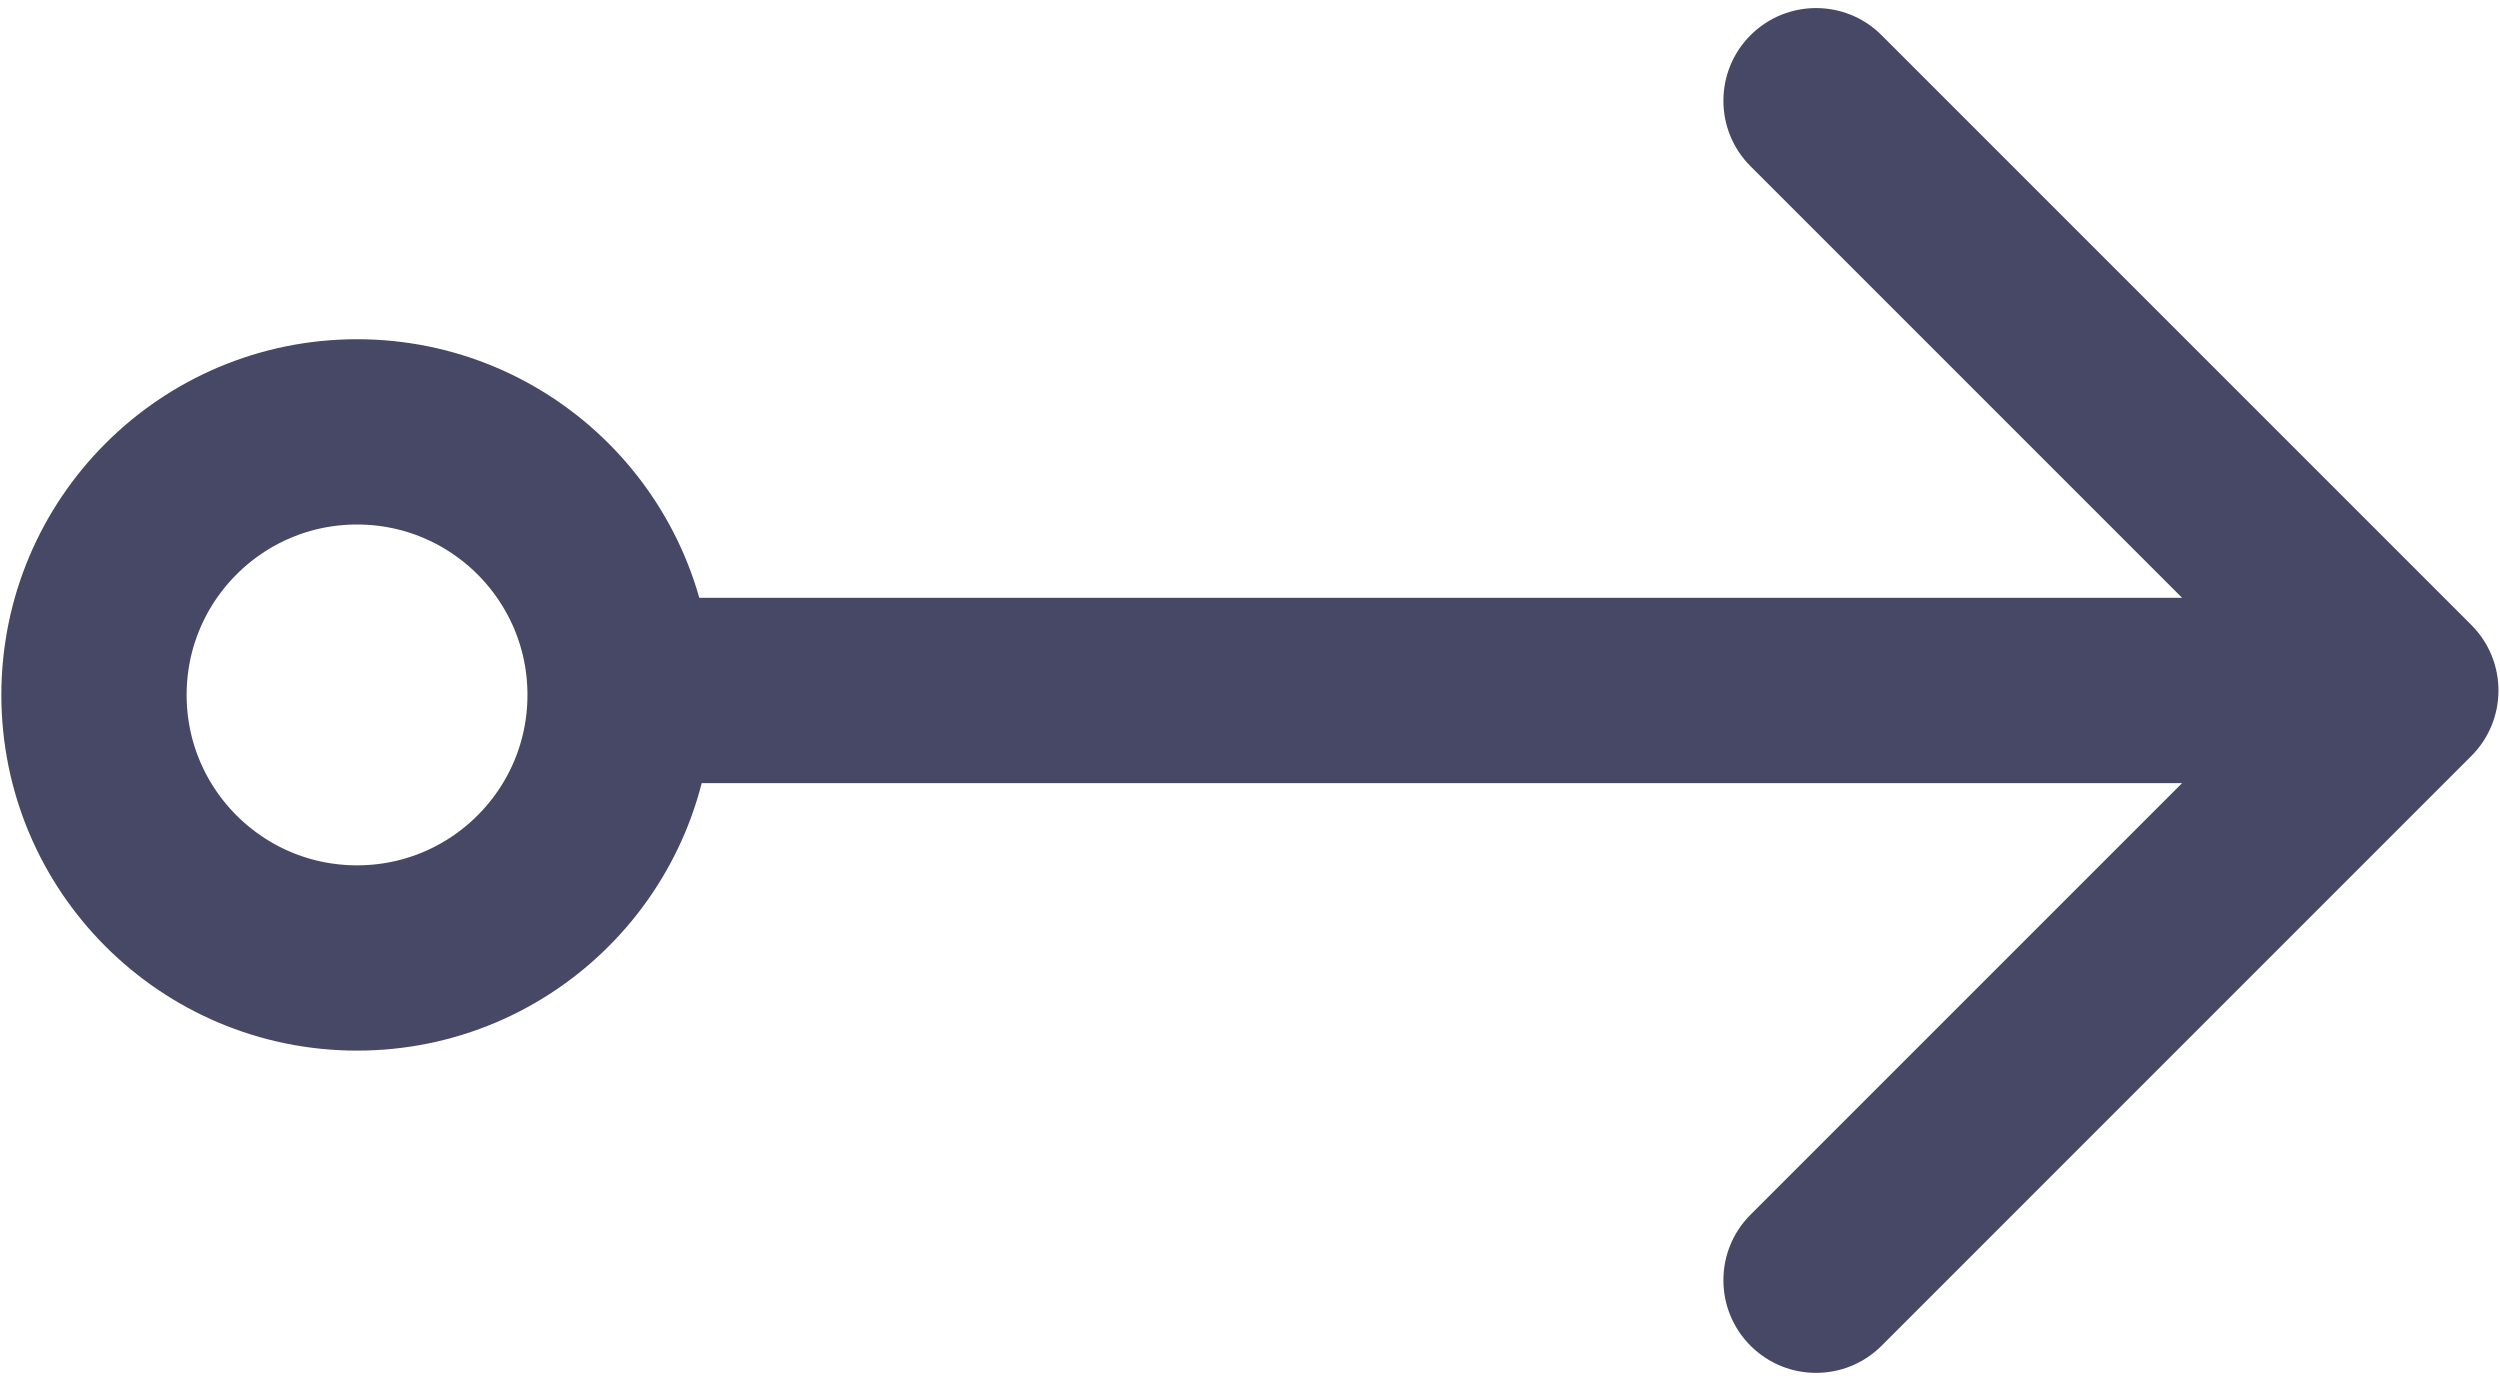 <?xml version="1.0" encoding="UTF-8"?> <svg xmlns="http://www.w3.org/2000/svg" viewBox="0 0 197 109" fill="none"><circle cx="28.135" cy="54.76" r="20.729" stroke="#474766" stroke-width="14.6"></circle><path d="M137.942 2.774C140.794 -0.077 145.418 -0.077 148.27 2.774L194.74 49.246C197.592 52.098 197.592 56.721 194.74 59.572L148.27 106.044C145.418 108.895 140.794 108.895 137.942 106.044C135.091 103.192 135.091 98.569 137.942 95.717L171.948 61.711H50.969V47.107H171.948L137.942 13.101C135.091 10.25 135.091 5.626 137.942 2.774Z" fill="#474766"></path></svg> 